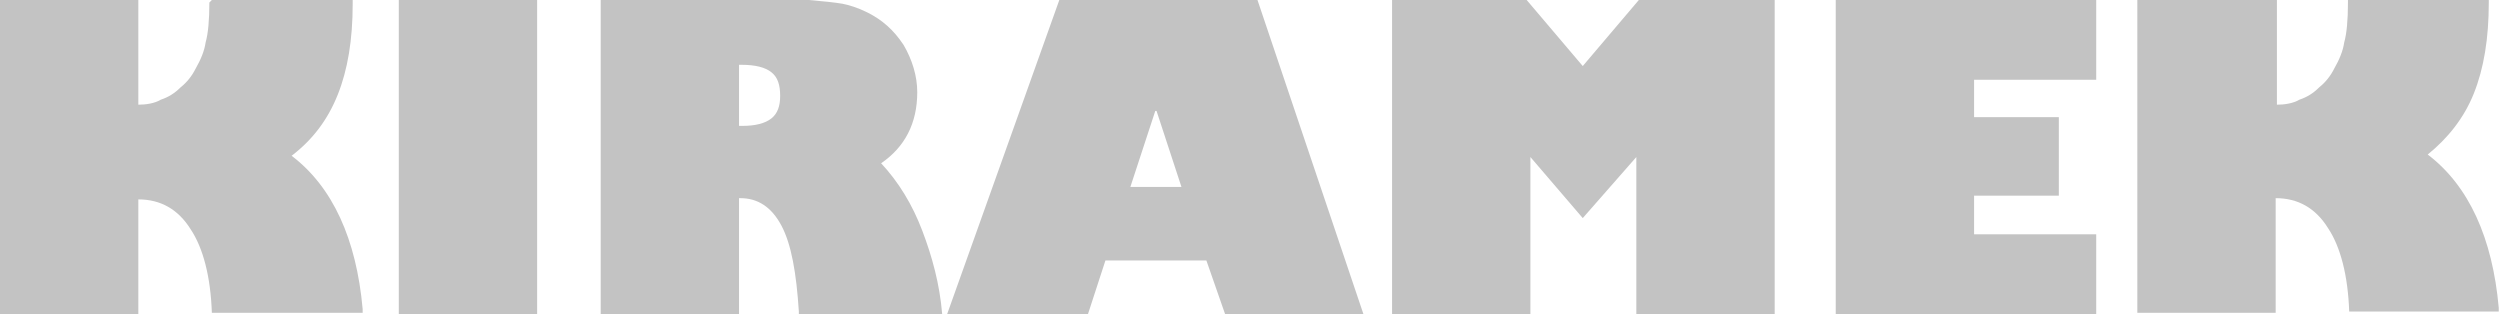 <?xml version="1.0" encoding="utf-8"?>
<!-- Generator: Adobe Illustrator 22.0.1, SVG Export Plug-In . SVG Version: 6.00 Build 0)  -->
<svg version="1.1" id="Layer_1" xmlns="http://www.w3.org/2000/svg" xmlns:xlink="http://www.w3.org/1999/xlink" x="0px" y="0px"
	 viewBox="0 0 200.6 25.2" style="enable-background:new 0 0 200.6 25.2;" xml:space="preserve">
<style type="text/css">
	.st0{fill:#C3C3C3;}
</style>
<path class="st0" d="M11.1,0v8.4c0.6,0,1.3-0.1,1.8-0.4c0.6-0.2,1.1-0.5,1.6-1c0.5-0.4,0.9-0.9,1.2-1.5c0.4-0.7,0.7-1.4,0.8-2.1
	c0.2-0.7,0.3-1.8,0.3-3.2L17,0h11.3v0.3c0,2.9-0.4,5.3-1.2,7.3c-0.8,2-2,3.6-3.7,4.9c3.3,2.5,5.2,6.7,5.7,12.3v0.3H17
	c-0.1-2.9-0.7-5.2-1.7-6.7c-1-1.6-2.4-2.4-4.2-2.4v9.2H0V0H11.1z"/>
<path class="st0" d="M32,25.2V0h11.1v25.2H32z"/>
<path class="st0" d="M59.5,5.2c1.1,0,1.9,0.2,2.4,0.6c0.5,0.4,0.7,1,0.7,1.9c0,0.8-0.2,1.4-0.7,1.8c-0.5,0.4-1.3,0.6-2.3,0.6h-0.3
	V5.2H59.5z M48.2,25.2h11.1v-9.3h0.1c1.4,0,2.5,0.7,3.3,2.2c0.8,1.5,1.2,3.8,1.4,6.9l0,0.2h11.5c-0.2-2.4-0.8-4.6-1.6-6.7
	c-0.8-2.1-1.9-3.9-3.3-5.4c1.9-1.3,2.9-3.2,2.9-5.7c0-1.3-0.4-2.6-1.1-3.8c-0.8-1.2-1.7-2-2.9-2.6c-0.8-0.4-1.5-0.6-2-0.7
	c-0.6-0.1-1.5-0.2-2.7-0.3C63.7,0,61.8,0,59.3,0H48.2V25.2z"/>
<path class="st0" d="M90.7,15l2-6.1h0.1l2,6.1H90.7z M88.7,20.9h8.1l1.5,4.3h11.1L100.9,0H85l-9,25.2h11.3L88.7,20.9z"/>
<path class="st0" d="M111.7,25.2V0h10.8l4.5,5.3l4.5-5.3h10.9v25.2h-11.1V12.6l-4.3,4.9l-4.2-4.9v12.6H111.7z"/>
<path class="st0" d="M168.2,18.9v6.3h-20.9V0h20.9v6.4h-9.8v3h6.8v6.3h-6.8v3.1H168.2z"/>
<path class="st0" d="M182.7,0v8.4c0.6,0,1.3-0.1,1.8-0.4c0.6-0.2,1.1-0.5,1.6-1c0.5-0.4,0.9-0.9,1.2-1.5c0.4-0.7,0.7-1.4,0.8-2.1
	c0.2-0.7,0.3-1.8,0.3-3.2l0-0.3h11.3v0.3c0,2.9-0.4,5.3-1.2,7.3c-0.8,2-2.1,3.6-3.7,4.9c3.3,2.5,5.2,6.7,5.7,12.3v0.3h-12
	c-0.1-2.9-0.7-5.2-1.7-6.7c-1-1.6-2.4-2.4-4.2-2.4v9.2h-11.1V0H182.7z"/>
</svg>
